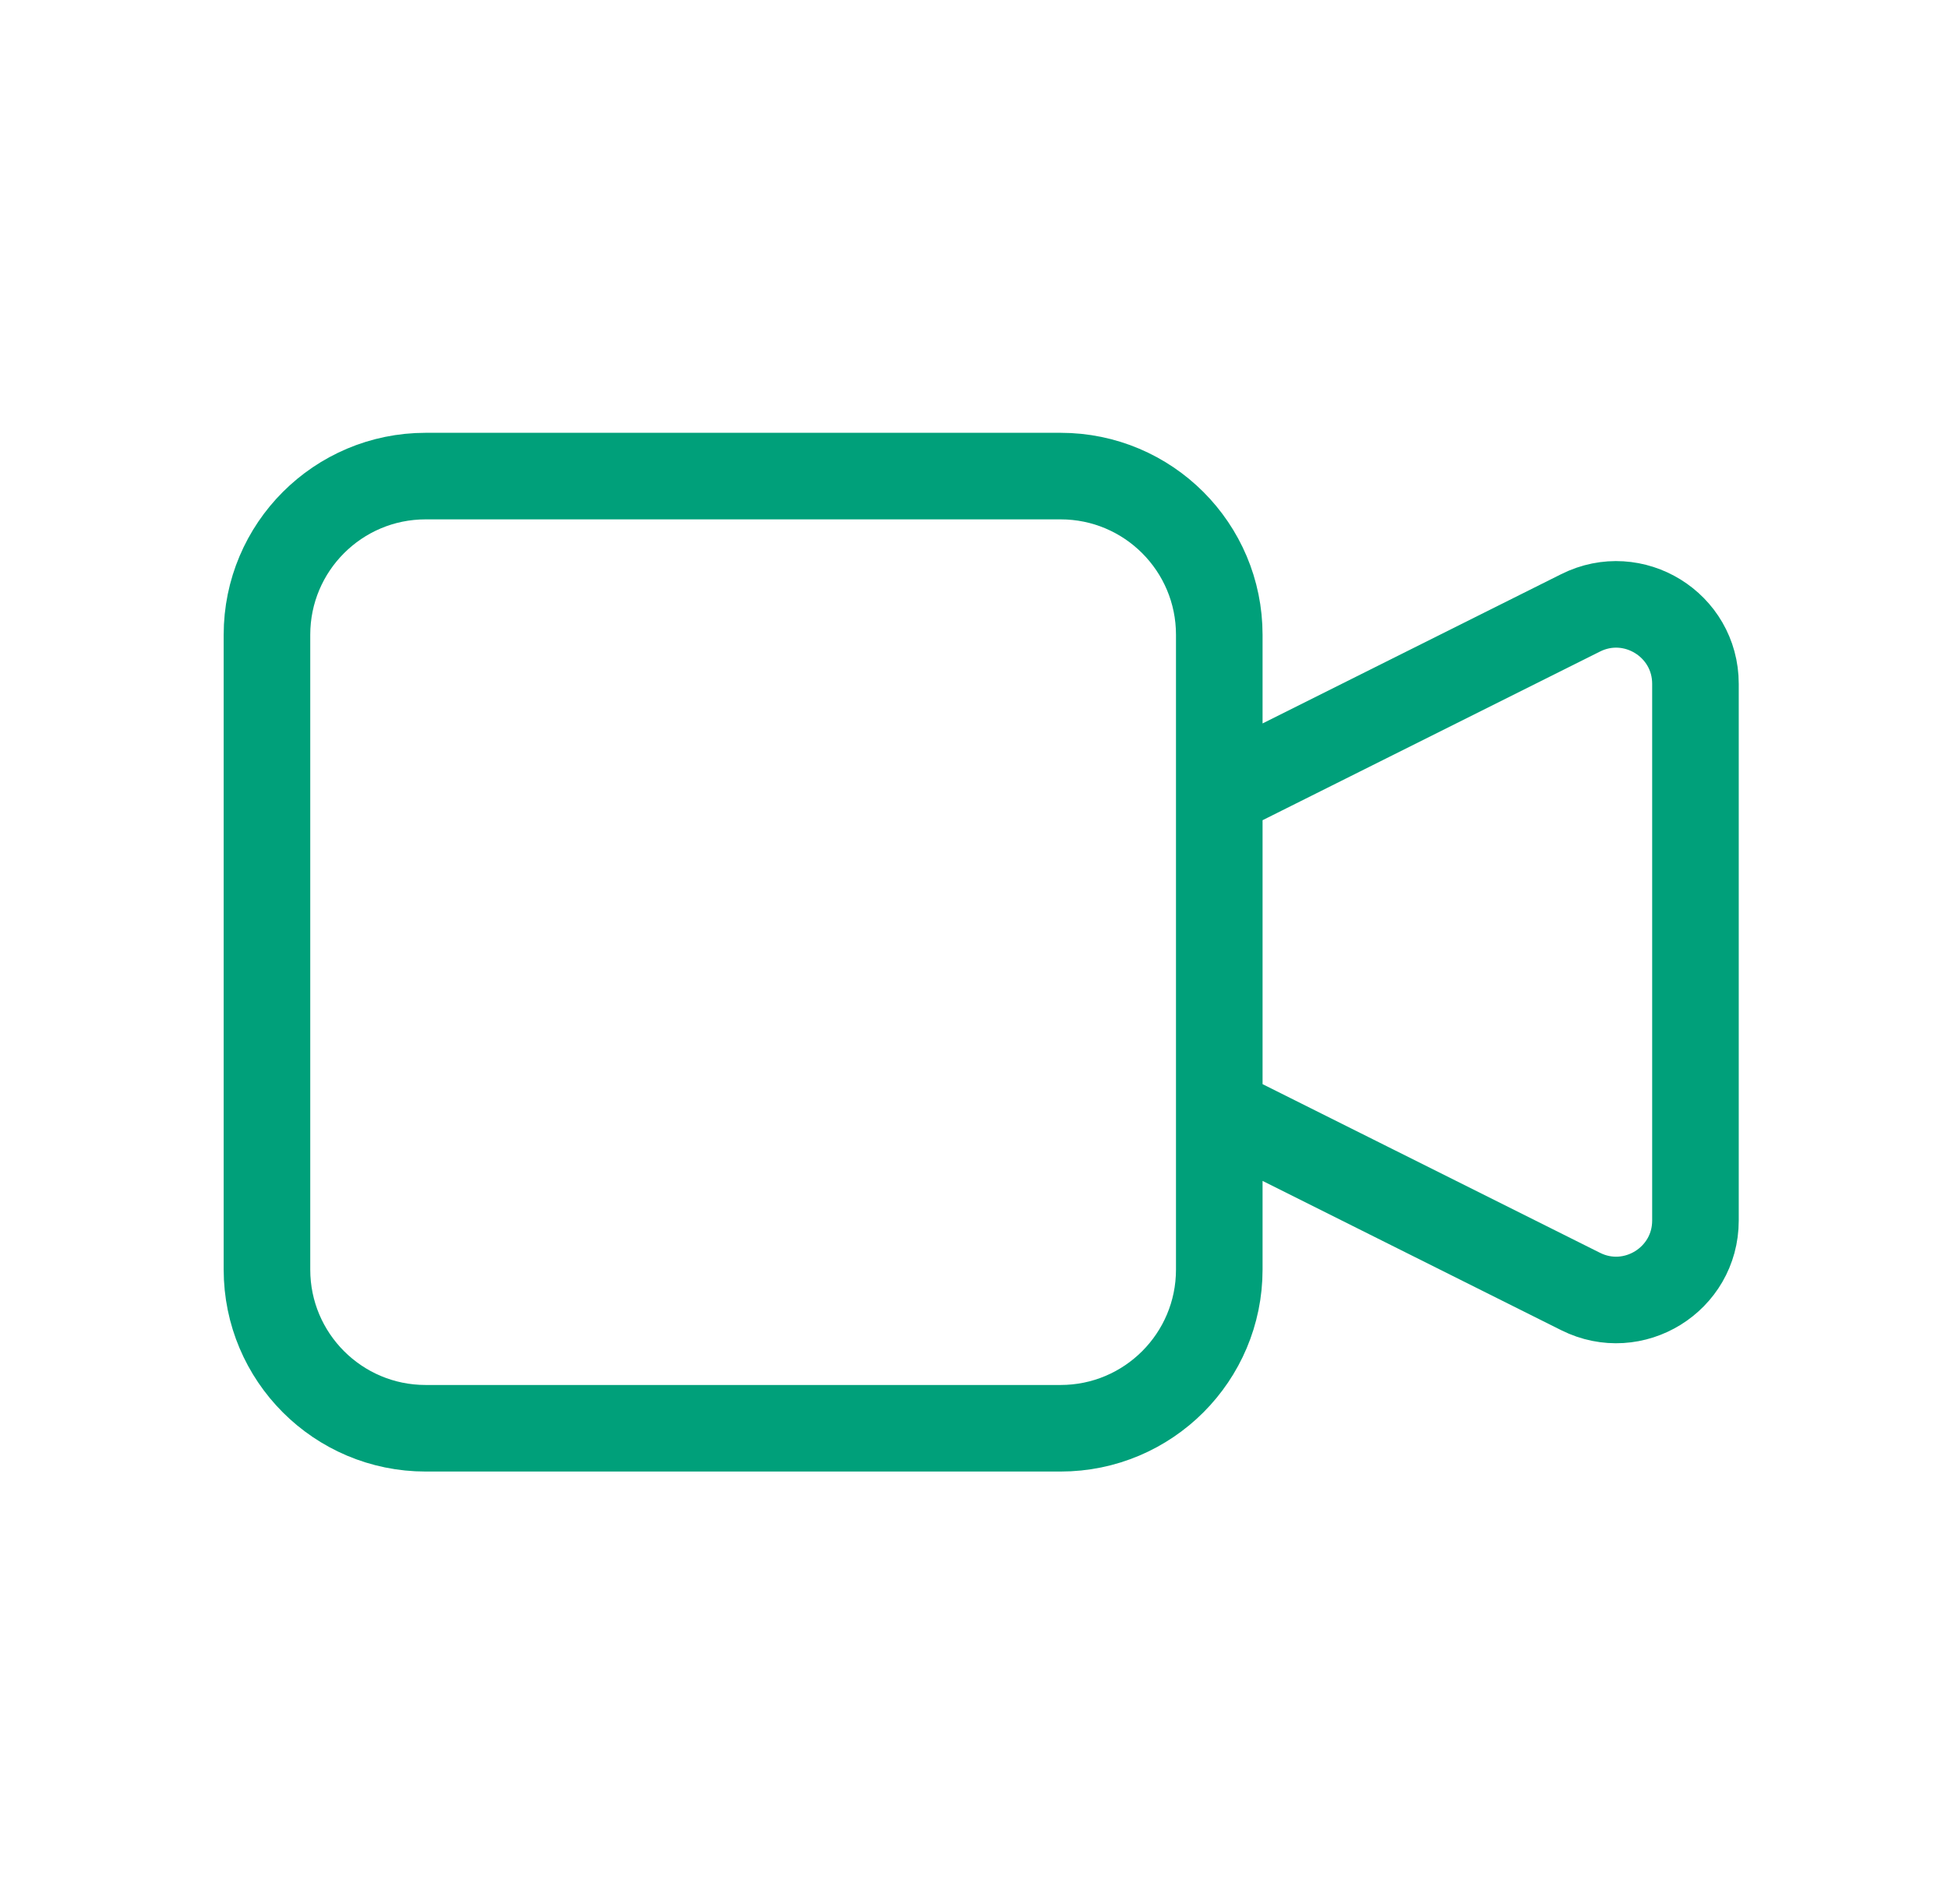 <svg width="45" height="44" viewBox="0 0 45 44" fill="none" xmlns="http://www.w3.org/2000/svg">
<g id="ico_video-camera">
<path id="Shape" d="M28.166 18.333L36.513 14.16C37.732 13.55 39.166 14.437 39.166 15.8V28.2C39.166 29.563 37.732 30.45 36.513 29.84L28.166 25.667M9.833 33H24.5C26.525 33 28.166 31.358 28.166 29.333V14.667C28.166 12.642 26.525 11 24.5 11H9.833C7.808 11 6.167 12.642 6.167 14.667V29.333C6.167 31.358 7.808 33 9.833 33Z" stroke="#00A07A" stroke-width="2" stroke-linecap="round" stroke-linejoin="round"/>
</g>
</svg>
